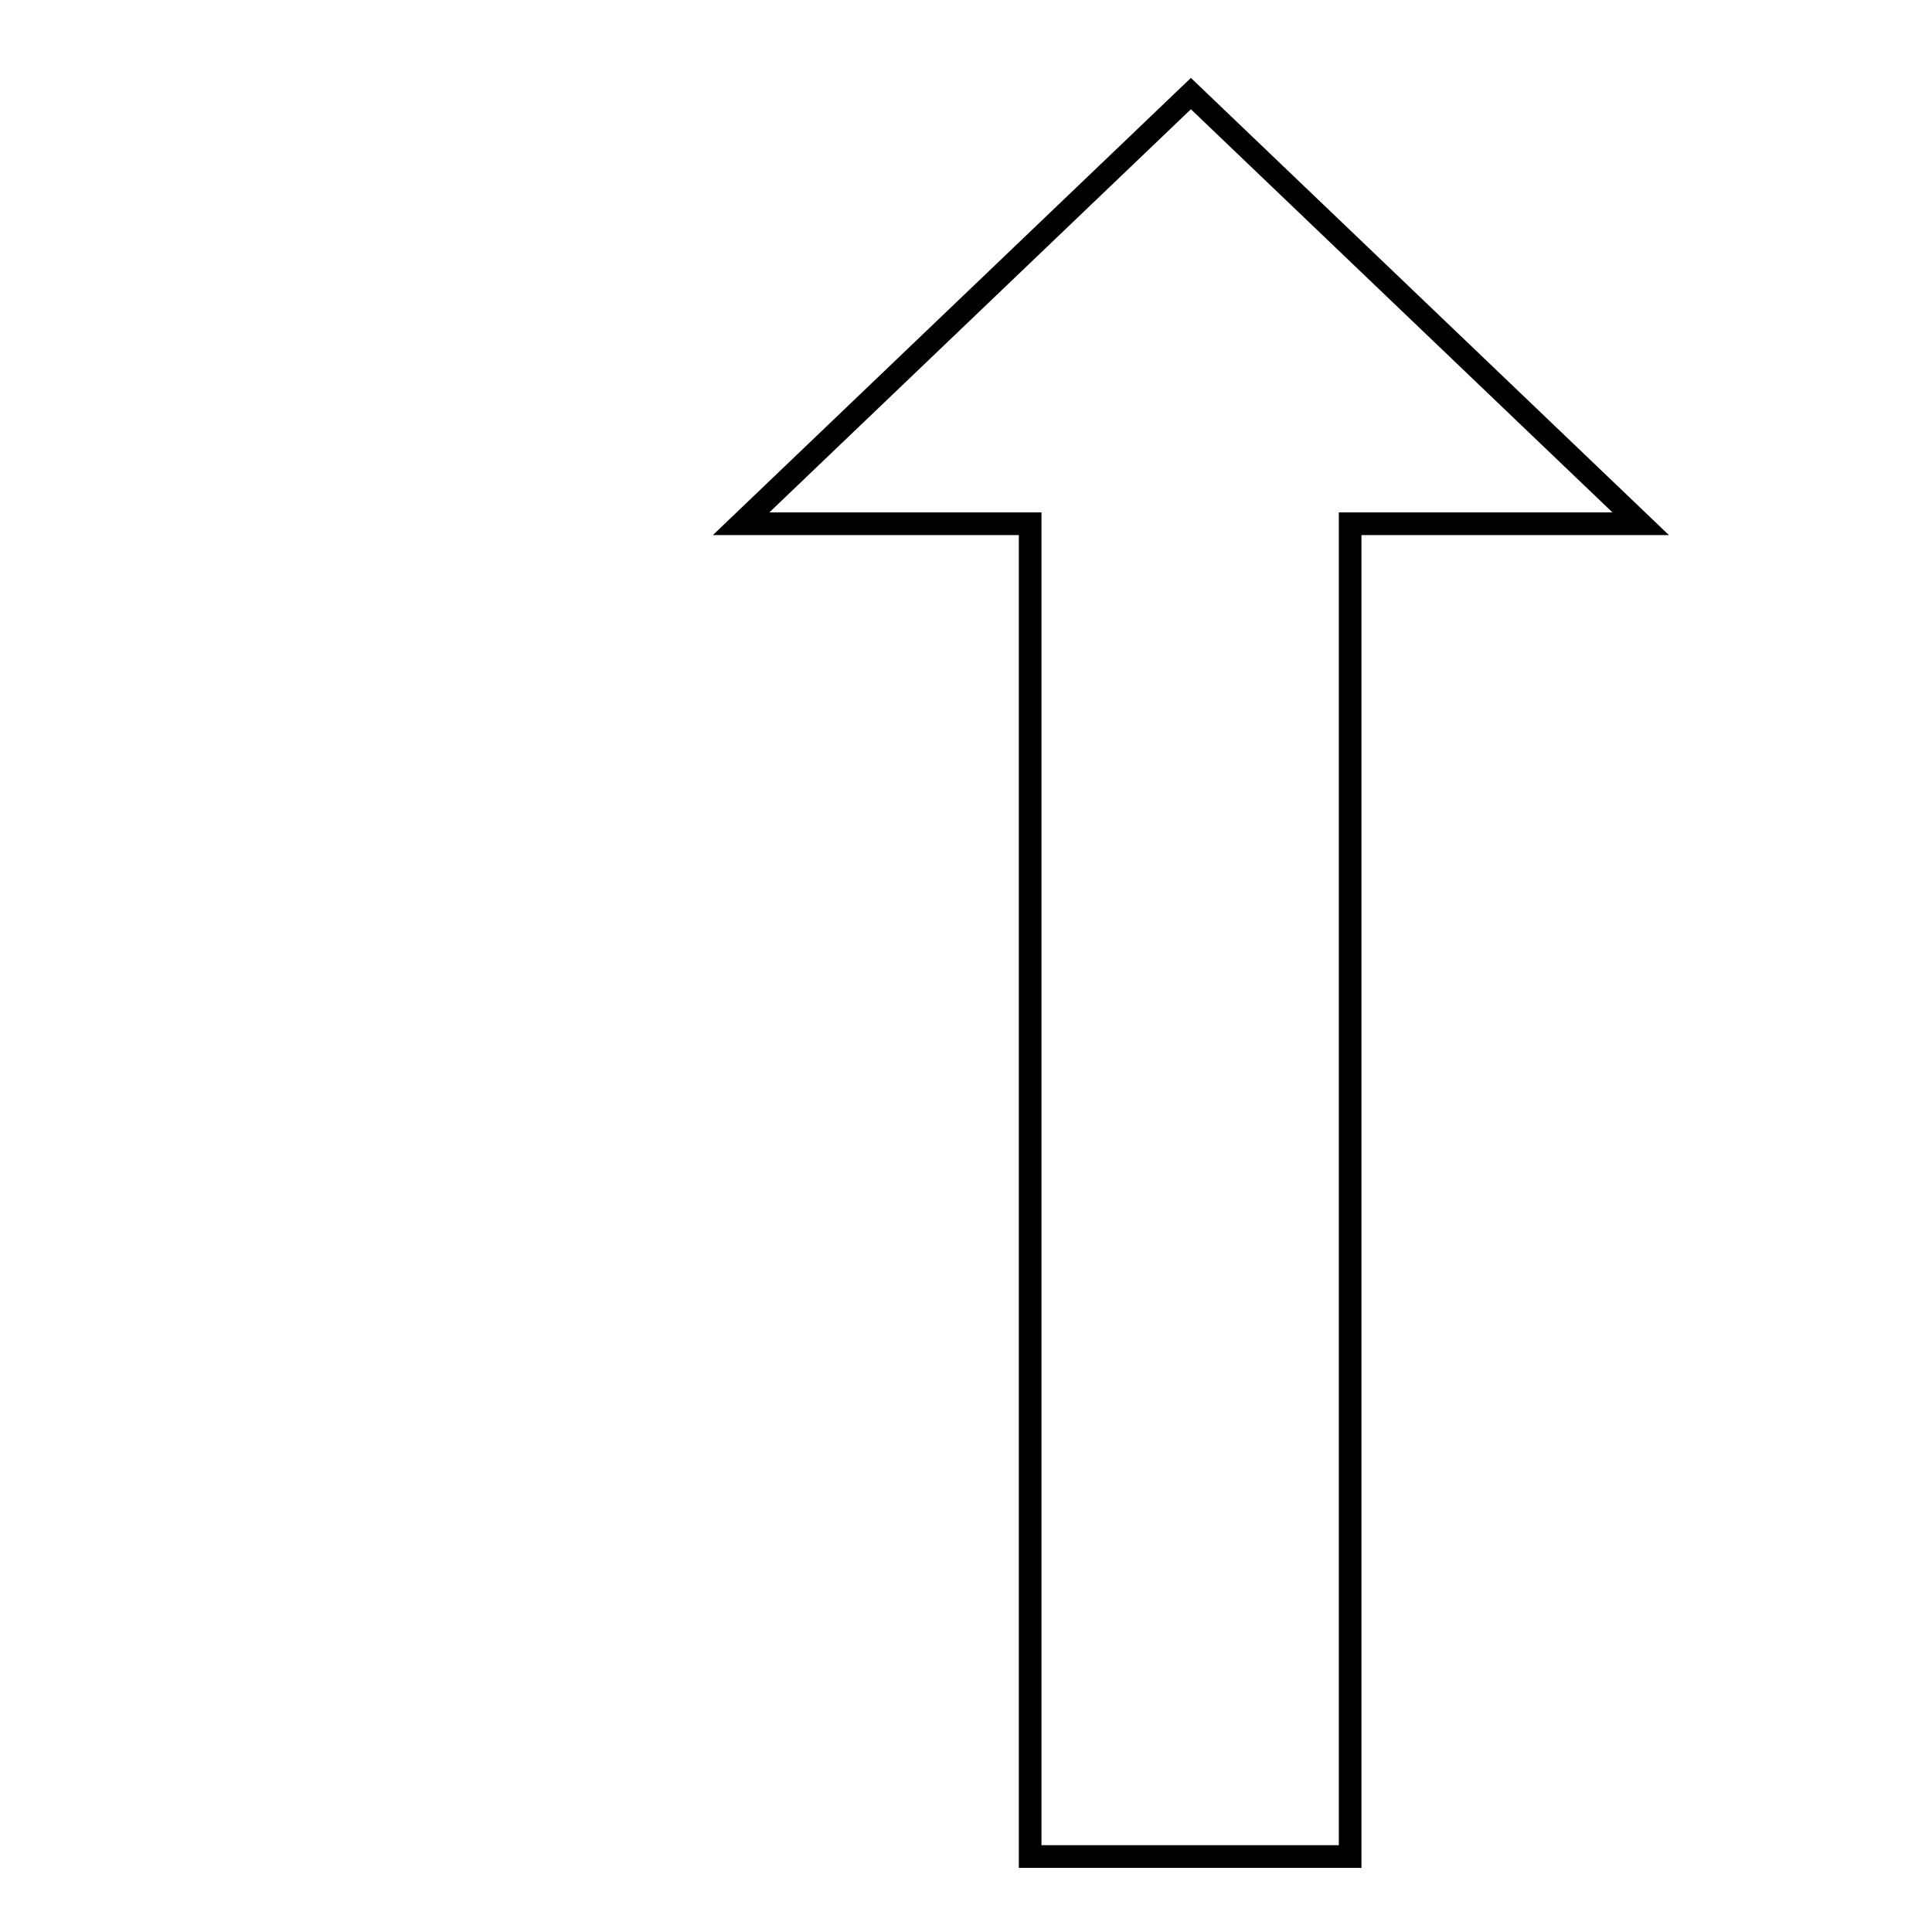 <?xml version="1.0" encoding="utf-8"?>
<!-- Svg Vector Icons : http://www.onlinewebfonts.com/icon -->
<!DOCTYPE svg PUBLIC "-//W3C//DTD SVG 1.1//EN" "http://www.w3.org/Graphics/SVG/1.1/DTD/svg11.dtd">
<svg version="1.1" xmlns="http://www.w3.org/2000/svg" xmlns:xlink="http://www.w3.org/1999/xlink" x="0px" y="0px" viewBox="0 0 256 256" enable-background="new 0 0 256 256" xml:space="preserve">
<g><g><path stroke-width="3" fill-opacity="0" stroke="#000000"  d="M38.6,10L38.6,10L38.6,10z"/><path stroke-width="3" fill-opacity="0" stroke="#000000"  d="M217.4,69.4h-38.5l0,176.6h-42.4V69.4H98.2l59.6-57L217.4,69.4z"/></g></g>
</svg>